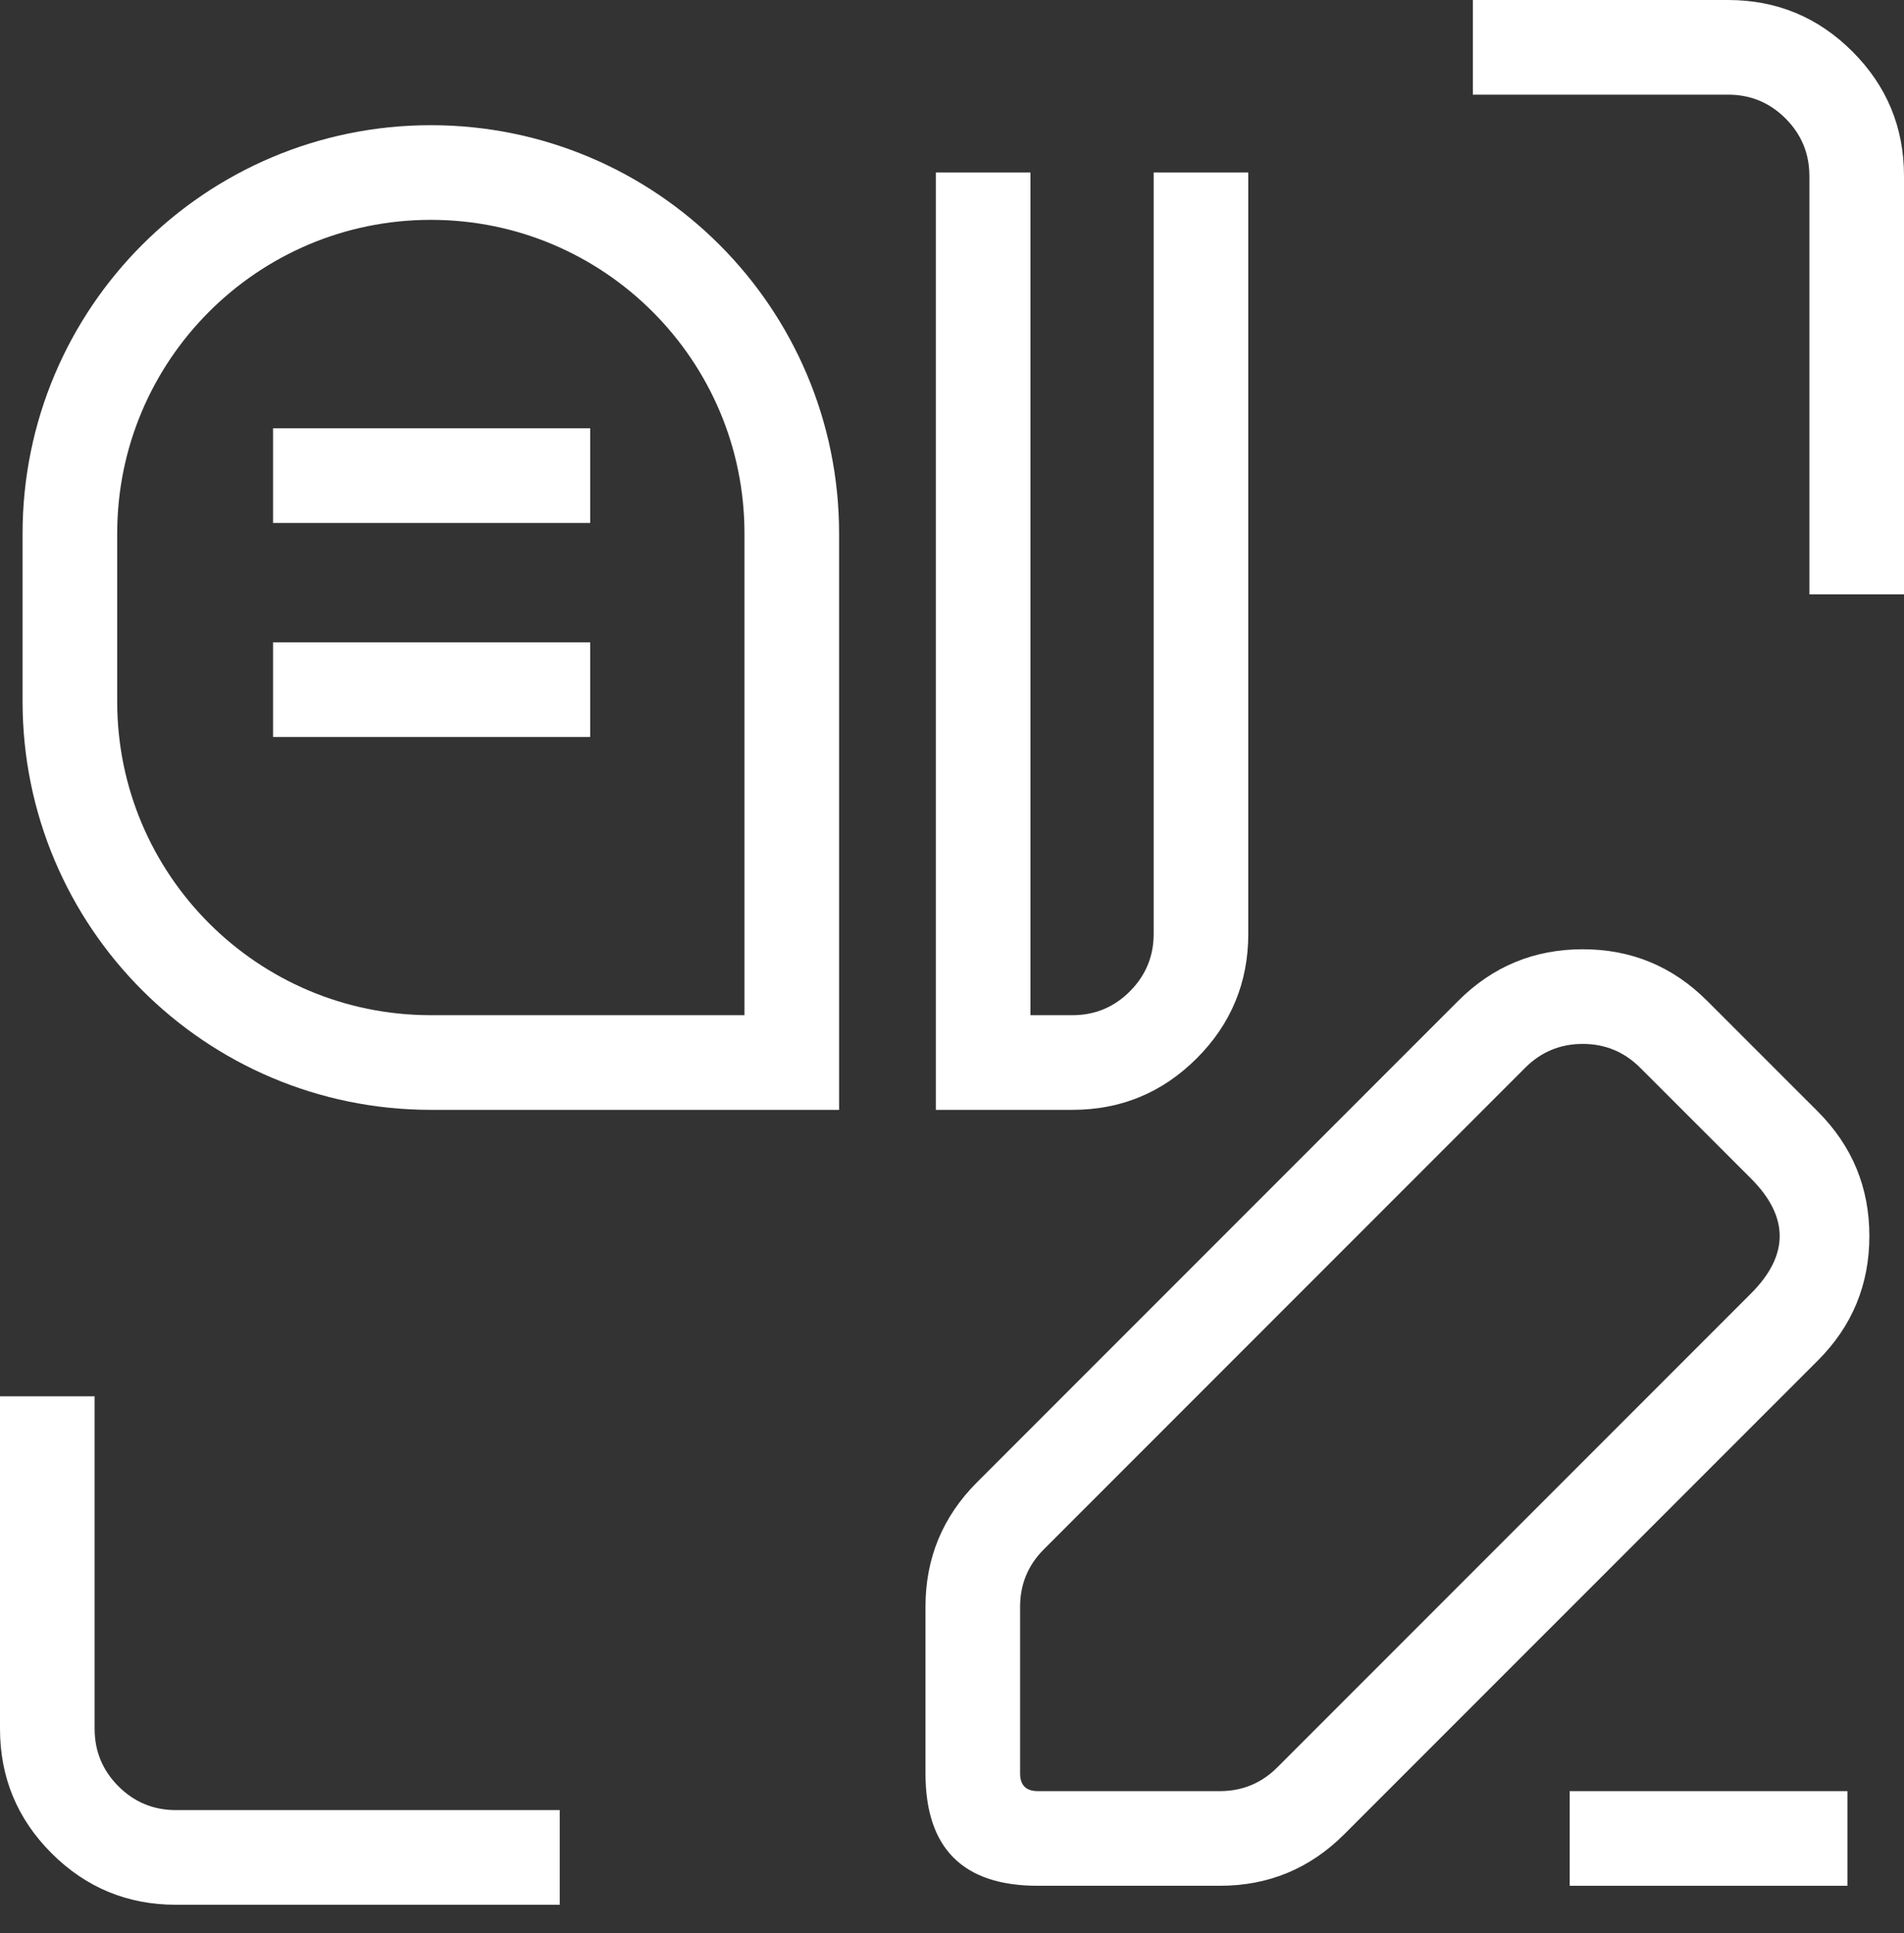 <svg xmlns="http://www.w3.org/2000/svg" xmlns:xlink="http://www.w3.org/1999/xlink" fill="none" version="1.1" width="40.245" height="40.843" viewBox="0 0 40.245 40.843"><rect x="0" y="0" width="40.245" height="40.843" fill="#333333" stroke="none"/><g><g><g><path d="M36.526,0L31.132,0L31.132,2L36.526,2Q37.238,2,37.741,2.503Q38.245,3.007,38.245,3.719L38.245,12.557L40.245,12.557L40.245,3.719Q40.245,2.178,39.155,1.089Q38.066,0,36.526,0Z" fill-rule="evenodd" fill="#FFFFFF" fill-opacity="1" style="mix-blend-mode:passthrough"/></g><g><path d="M3.719,40.244L11.831,40.244L11.831,38.244L3.719,38.244Q3.007,38.244,2.503,37.741Q2,37.237,2,36.525L2,29.501L0,29.501L0,36.525Q0,38.065,1.089,39.155Q2.179,40.244,3.719,40.244Z" fill-rule="evenodd" fill="#FFFFFF" fill-opacity="1" style="mix-blend-mode:passthrough"/></g></g><g><path d="M1.477 11.275C1.477 7.061 4.893 3.645 9.107 3.645L9.107 3.645C13.32 3.645 16.736 7.061 16.736 11.275L16.736 22.449C16.736 22.449 16.736 22.449 16.736 22.449L9.107 22.449C4.893 22.449 1.477 19.033 1.477 14.82Z" fill-opacity="0" stroke-opacity="1" stroke="#FFFFFF" fill="none" stroke-width="2" stroke-linecap="ROUND" style="mix-blend-mode:passthrough"/></g><g><path d="M26.385,19.73L26.385,3.645L24.385,3.645L24.385,19.73Q24.385,20.442,23.882,20.946Q23.379,21.449,22.667,21.449L21.781,21.449L21.781,3.645L19.781,3.645L19.781,23.449L22.667,23.449Q24.207,23.449,25.296,22.36Q26.385,21.271,26.385,19.73Z" fill-rule="evenodd" fill="#FFFFFF" fill-opacity="1" style="mix-blend-mode:passthrough"/></g><g><line x1="5.772" y1="10.049" x2="12.475" y2="10.049" fill-opacity="0" stroke-opacity="1" stroke="#FFFFFF" fill="none" stroke-width="2" stroke-linecap="ROUND" style="mix-blend-mode:passthrough"/></g><g><line x1="5.772" y1="14.571" x2="12.475" y2="14.571" fill-opacity="0" stroke-opacity="1" stroke="#FFFFFF" fill="none" stroke-width="2" stroke-linecap="ROUND" style="mix-blend-mode:passthrough"/></g><g><path d="M20.651,31.318Q19.562,32.407,19.562,33.948L19.562,37.468Q19.562,39.843,21.936,39.843L25.786,39.843Q27.325,39.843,28.415,38.753L38.424,28.745Q39.513,27.656,39.513,26.115Q39.513,24.575,38.424,23.485L36.083,21.145Q34.994,20.056,33.454,20.056Q31.913,20.056,30.824,21.145L20.651,31.318ZM21.562,37.468L21.562,33.948Q21.562,33.236,22.065,32.733L32.238,22.56Q32.742,22.056,33.454,22.056Q34.166,22.056,34.669,22.56L37.01,24.899Q38.225,26.115,37.01,27.33L27.001,37.339Q26.497,37.843,25.786,37.843L21.936,37.843Q21.562,37.843,21.562,37.468Z" fill-rule="evenodd" fill="#FFFFFF" fill-opacity="1" style="mix-blend-mode:passthrough"/></g><g><line x1="33.178" y1="38.843" x2="39.049" y2="38.843" fill-opacity="0" stroke-opacity="1" stroke="#FFFFFF" fill="none" stroke-width="2" stroke-linecap="ROUND" style="mix-blend-mode:passthrough"/></g></g></svg>